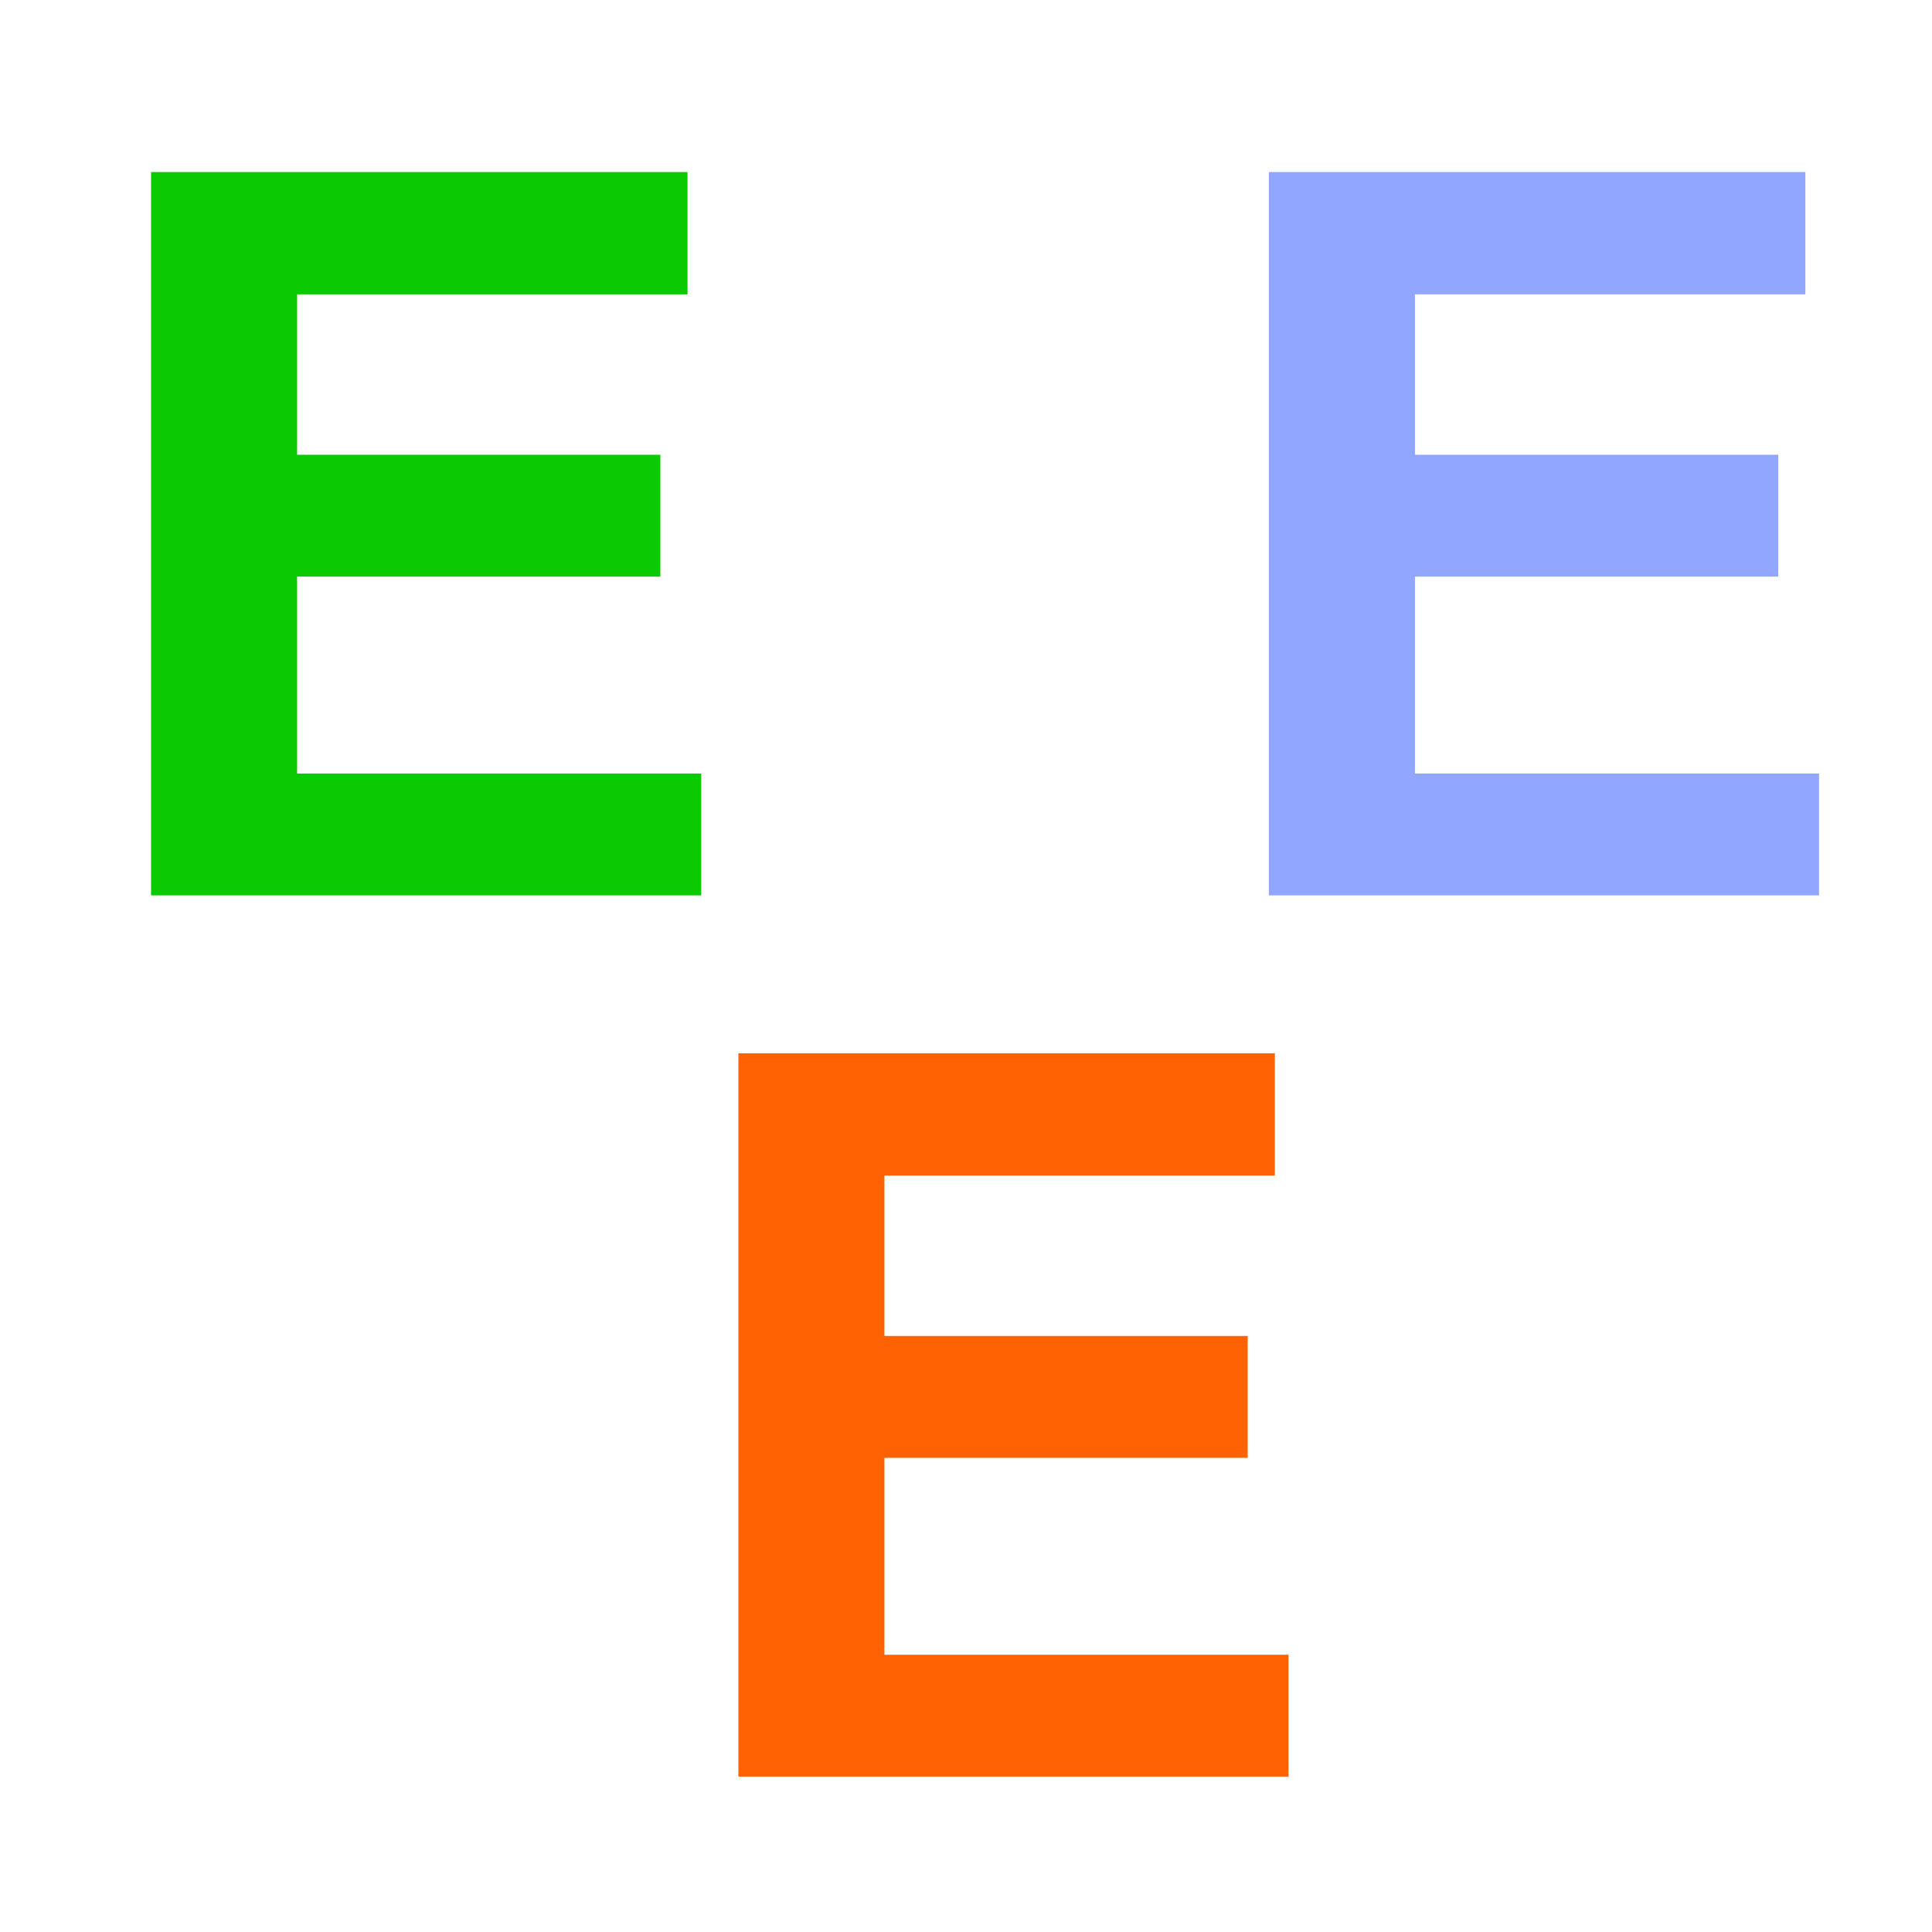 <?xml version="1.0" encoding="UTF-8" standalone="no"?>
<!-- Created with Inkscape (http://www.inkscape.org/) -->

<svg
   width="32"
   height="32"
   viewBox="0 0 8.467 8.467"
   version="1.1"
   id="svg1"
   inkscape:version="1.3 (0e150ed6c4, 2023-07-21)"
   sodipodi:docname="icon_decarbonization-seriously.svg"
   xmlns:inkscape="http://www.inkscape.org/namespaces/inkscape"
   xmlns:sodipodi="http://sodipodi.sourceforge.net/DTD/sodipodi-0.dtd"
   xmlns="http://www.w3.org/2000/svg"
   xmlns:svg="http://www.w3.org/2000/svg">
  <sodipodi:namedview
     id="namedview1"
     pagecolor="#ffffff"
     bordercolor="#000000"
     borderopacity="0.25"
     inkscape:showpageshadow="2"
     inkscape:pageopacity="0.0"
     inkscape:pagecheckerboard="0"
     inkscape:deskcolor="#d1d1d1"
     inkscape:document-units="mm"
     inkscape:zoom="1"
     inkscape:cx="39"
     inkscape:cy="37"
     inkscape:window-width="3840"
     inkscape:window-height="2054"
     inkscape:window-x="-11"
     inkscape:window-y="-11"
     inkscape:window-maximized="1"
     inkscape:current-layer="layer1" />
  <defs
     id="defs1" />
  <g
     inkscape:label="Layer 1"
     inkscape:groupmode="layer"
     id="layer1">
    <path
       d="M 0.662,3.924 V 0.754 H 3.013 V 1.29 H 1.302 V 1.993 H 2.894 V 2.527 H 1.302 V 3.39 H 3.073 v 0.534 z"
       id="text24"
       style="font-weight:bold;font-size:3.528px;line-height:100%;font-family:Arial;-inkscape-font-specification:'Arial Bold';text-align:center;text-anchor:middle;opacity:0.99;fill:#0bca00;stroke-width:0.132;stroke-linejoin:round;paint-order:fill markers stroke"
       aria-label="E" />
    <path
       d="M 5.561,3.924 V 0.754 H 7.912 V 1.29 H 6.201 V 1.993 H 7.793 V 2.527 H 6.201 v 0.863 h 1.771 v 0.534 z"
       id="text25"
       style="font-weight:bold;font-size:3.528px;line-height:100%;font-family:Arial;-inkscape-font-specification:'Arial Bold';text-align:center;text-anchor:middle;opacity:0.99;fill:#90a7ff;stroke-width:0.132;stroke-linejoin:round;paint-order:fill markers stroke"
       aria-label="E" />
    <path
       d="M 3.236,7.786 V 4.616 H 5.587 V 5.152 H 3.876 V 5.855 H 5.468 V 6.389 H 3.876 v 0.863 h 1.771 v 0.534 z"
       id="text26"
       style="font-weight:bold;font-size:3.528px;line-height:100%;font-family:Arial;-inkscape-font-specification:'Arial Bold';text-align:center;text-anchor:middle;opacity:0.99;fill:#fe6100;stroke-width:0.132;stroke-linejoin:round;paint-order:fill markers stroke"
       aria-label="E" />
  </g>
</svg>
